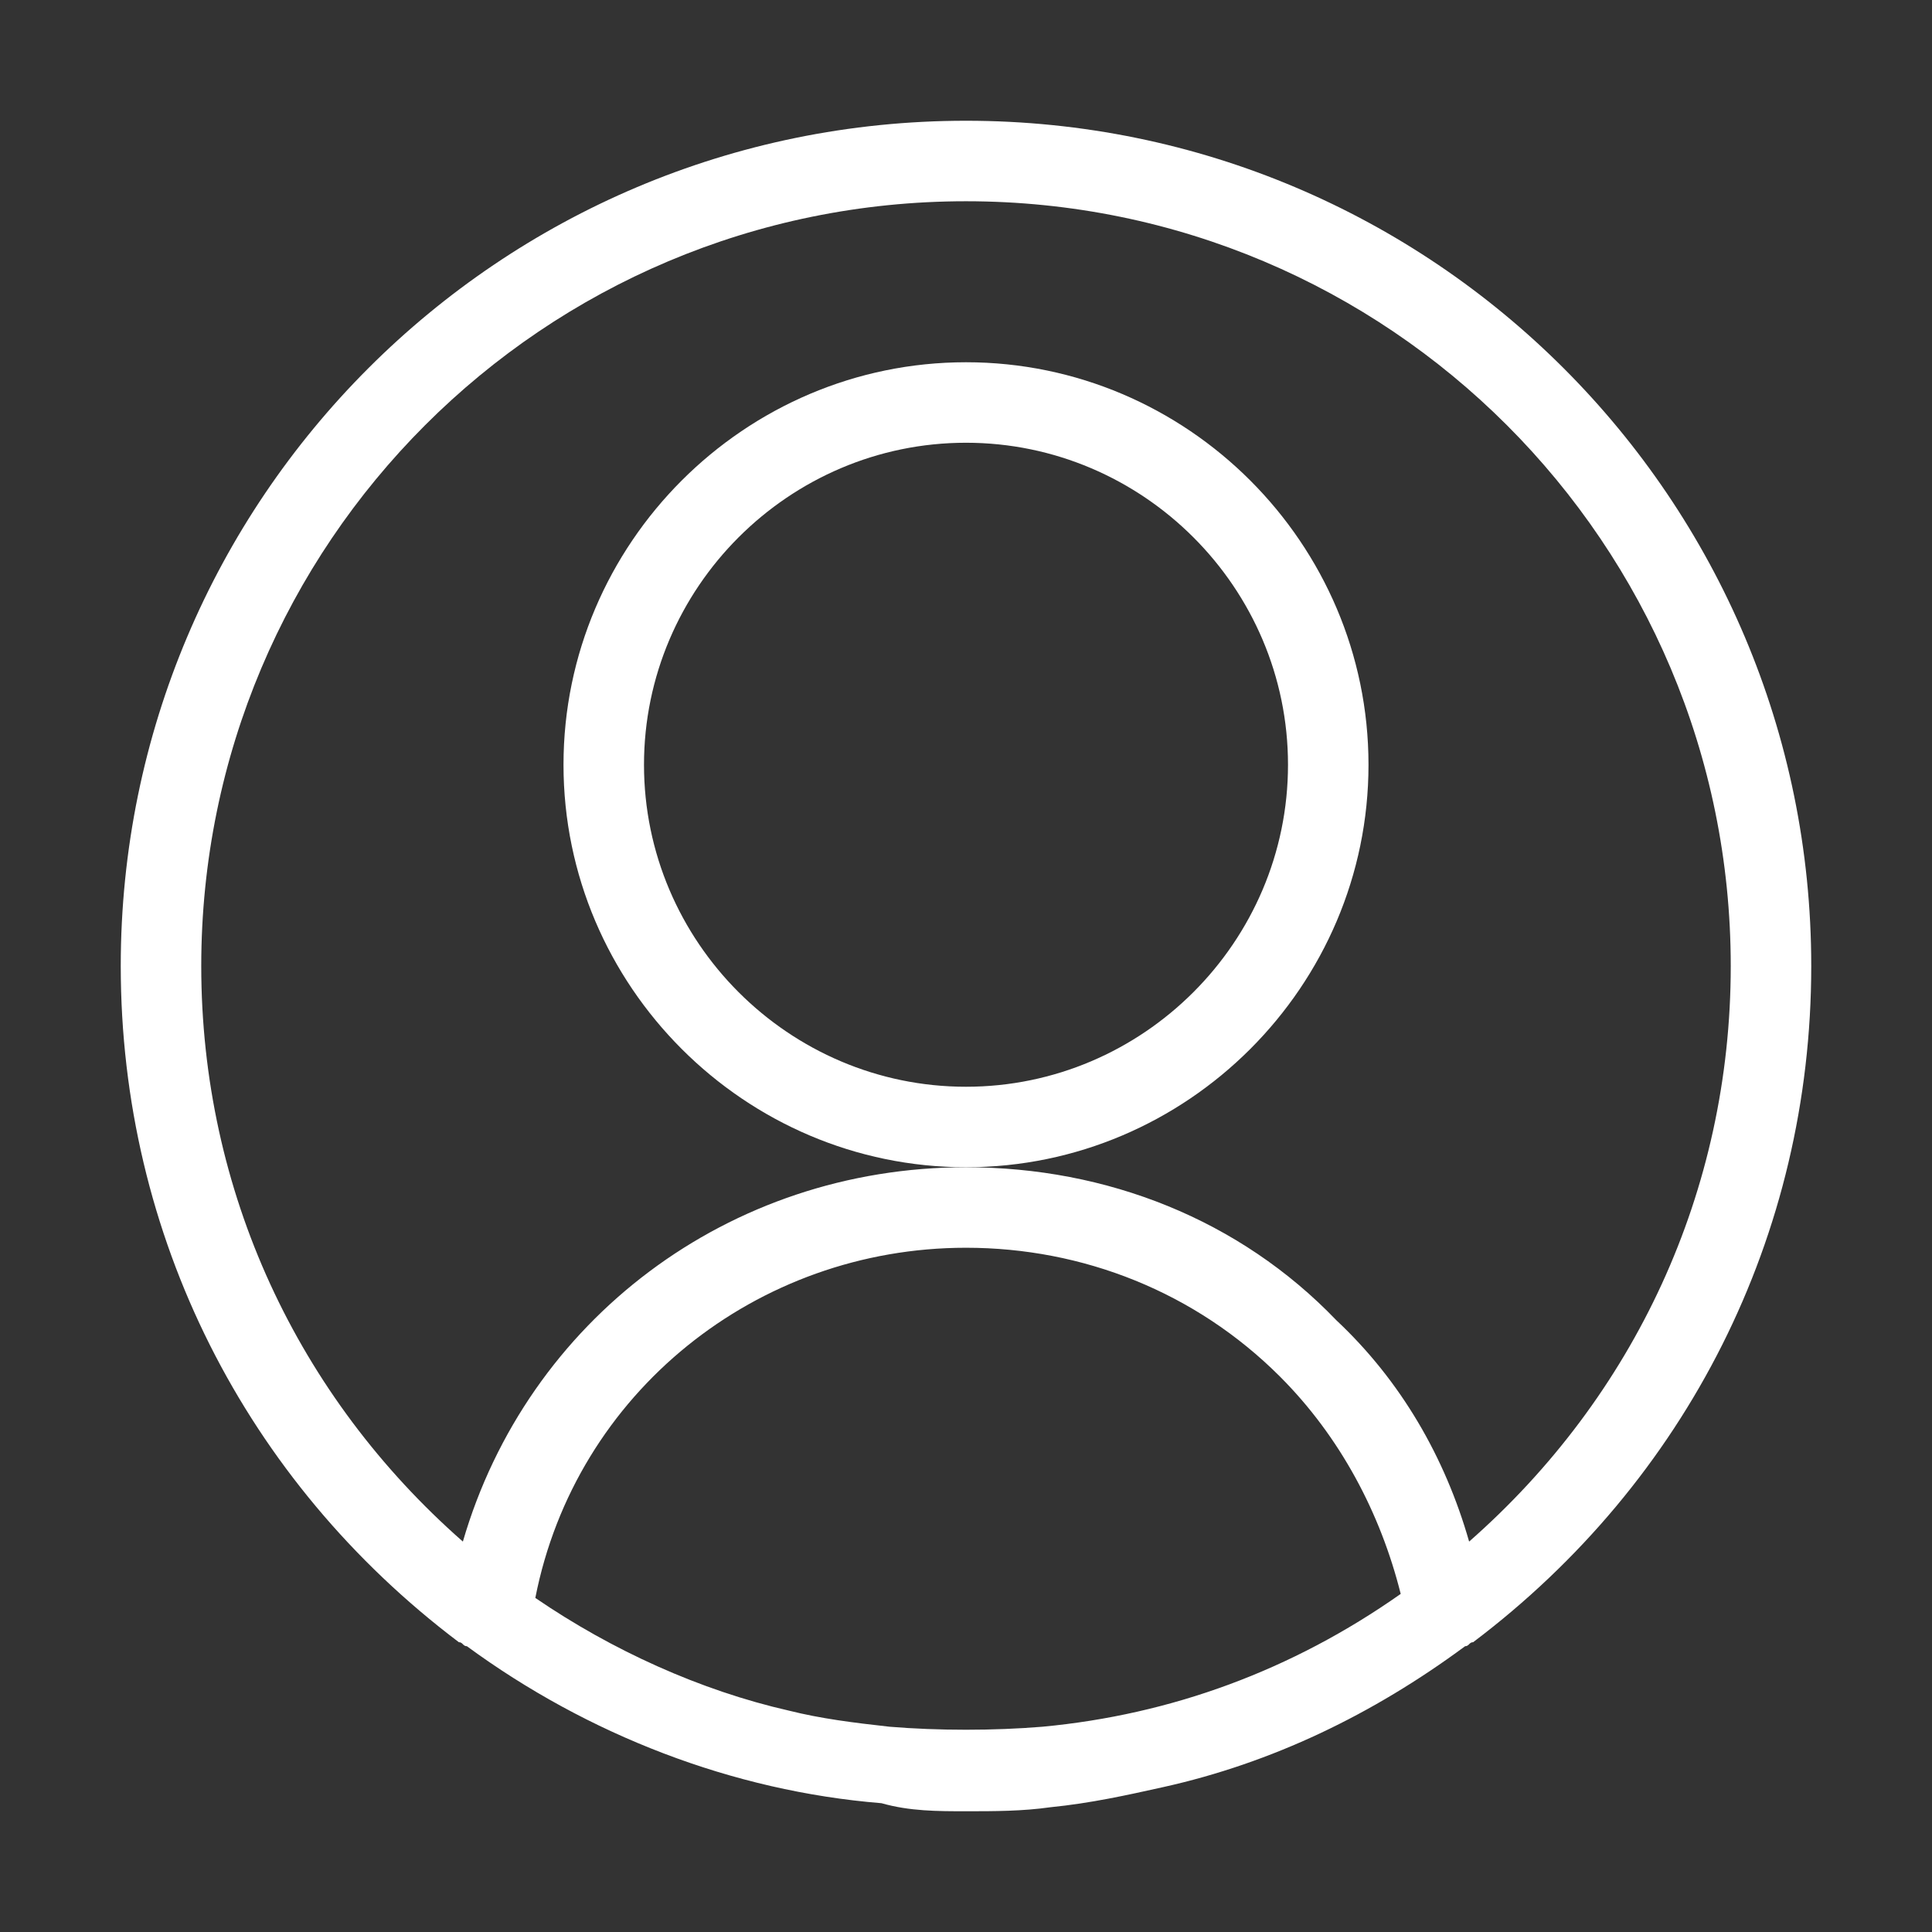 <?xml version="1.0" encoding="UTF-8"?> <svg xmlns="http://www.w3.org/2000/svg" xmlns:xlink="http://www.w3.org/1999/xlink" version="1.1" id="Layer_1" x="0px" y="0px" width="48px" height="48px" viewBox="0 0 48 48" style="enable-background:new 0 0 48 48;" xml:space="preserve"><rect x="0" y="0" width="48" height="48" fill="#333333" stroke="none"/> <style type="text/css"> .st0{fill:#FFFFFF;} </style> <g> <path class="st0" d="M34,19c0-5.5-4.5-10-10-10s-10,4.5-10,10s4.5,10,10,10S34,24.5,34,19z M24,27c-4.4,0-8-3.6-8-8s3.6-8,8-8 s8,3.6,8,8S28.4,27,24,27z"></path> <path class="st0" d="M24,3C12.4,3,3,12.4,3,24c0,6.7,3.1,12.8,8.4,16.8c0.1,0,0.1,0.1,0.2,0.1c0,0,0,0,0,0c3,2.2,6.6,3.6,10.3,3.9 C22.6,45,23.3,45,24,45s1.4,0,2.1-0.1c1-0.1,1.9-0.3,2.8-0.5c2.7-0.6,5.2-1.8,7.5-3.5c0,0,0,0,0,0c0.1,0,0.1-0.1,0.2-0.1 c5.3-4,8.4-10.1,8.4-16.8C45,12.4,35.6,3,24,3z M25.9,42.9c-1.2,0.1-2.6,0.1-3.8,0c-0.9-0.1-1.7-0.2-2.5-0.4 c-2.2-0.5-4.4-1.5-6.3-2.8C14.3,34.6,18.8,31,24,31c2.9,0,5.7,1.1,7.8,3.2c1.5,1.5,2.5,3.4,3,5.4C32.1,41.5,29.1,42.6,25.9,42.9z M36.5,38.3c-0.6-2.1-1.7-4-3.3-5.5C30.8,30.3,27.5,29,24,29c-5.9,0-10.9,3.8-12.5,9.3C7.4,34.7,5,29.6,5,24C5,13.5,13.5,5,24,5 s19,8.5,19,19C43,29.6,40.6,34.7,36.5,38.3z"></path> </g> </svg> 